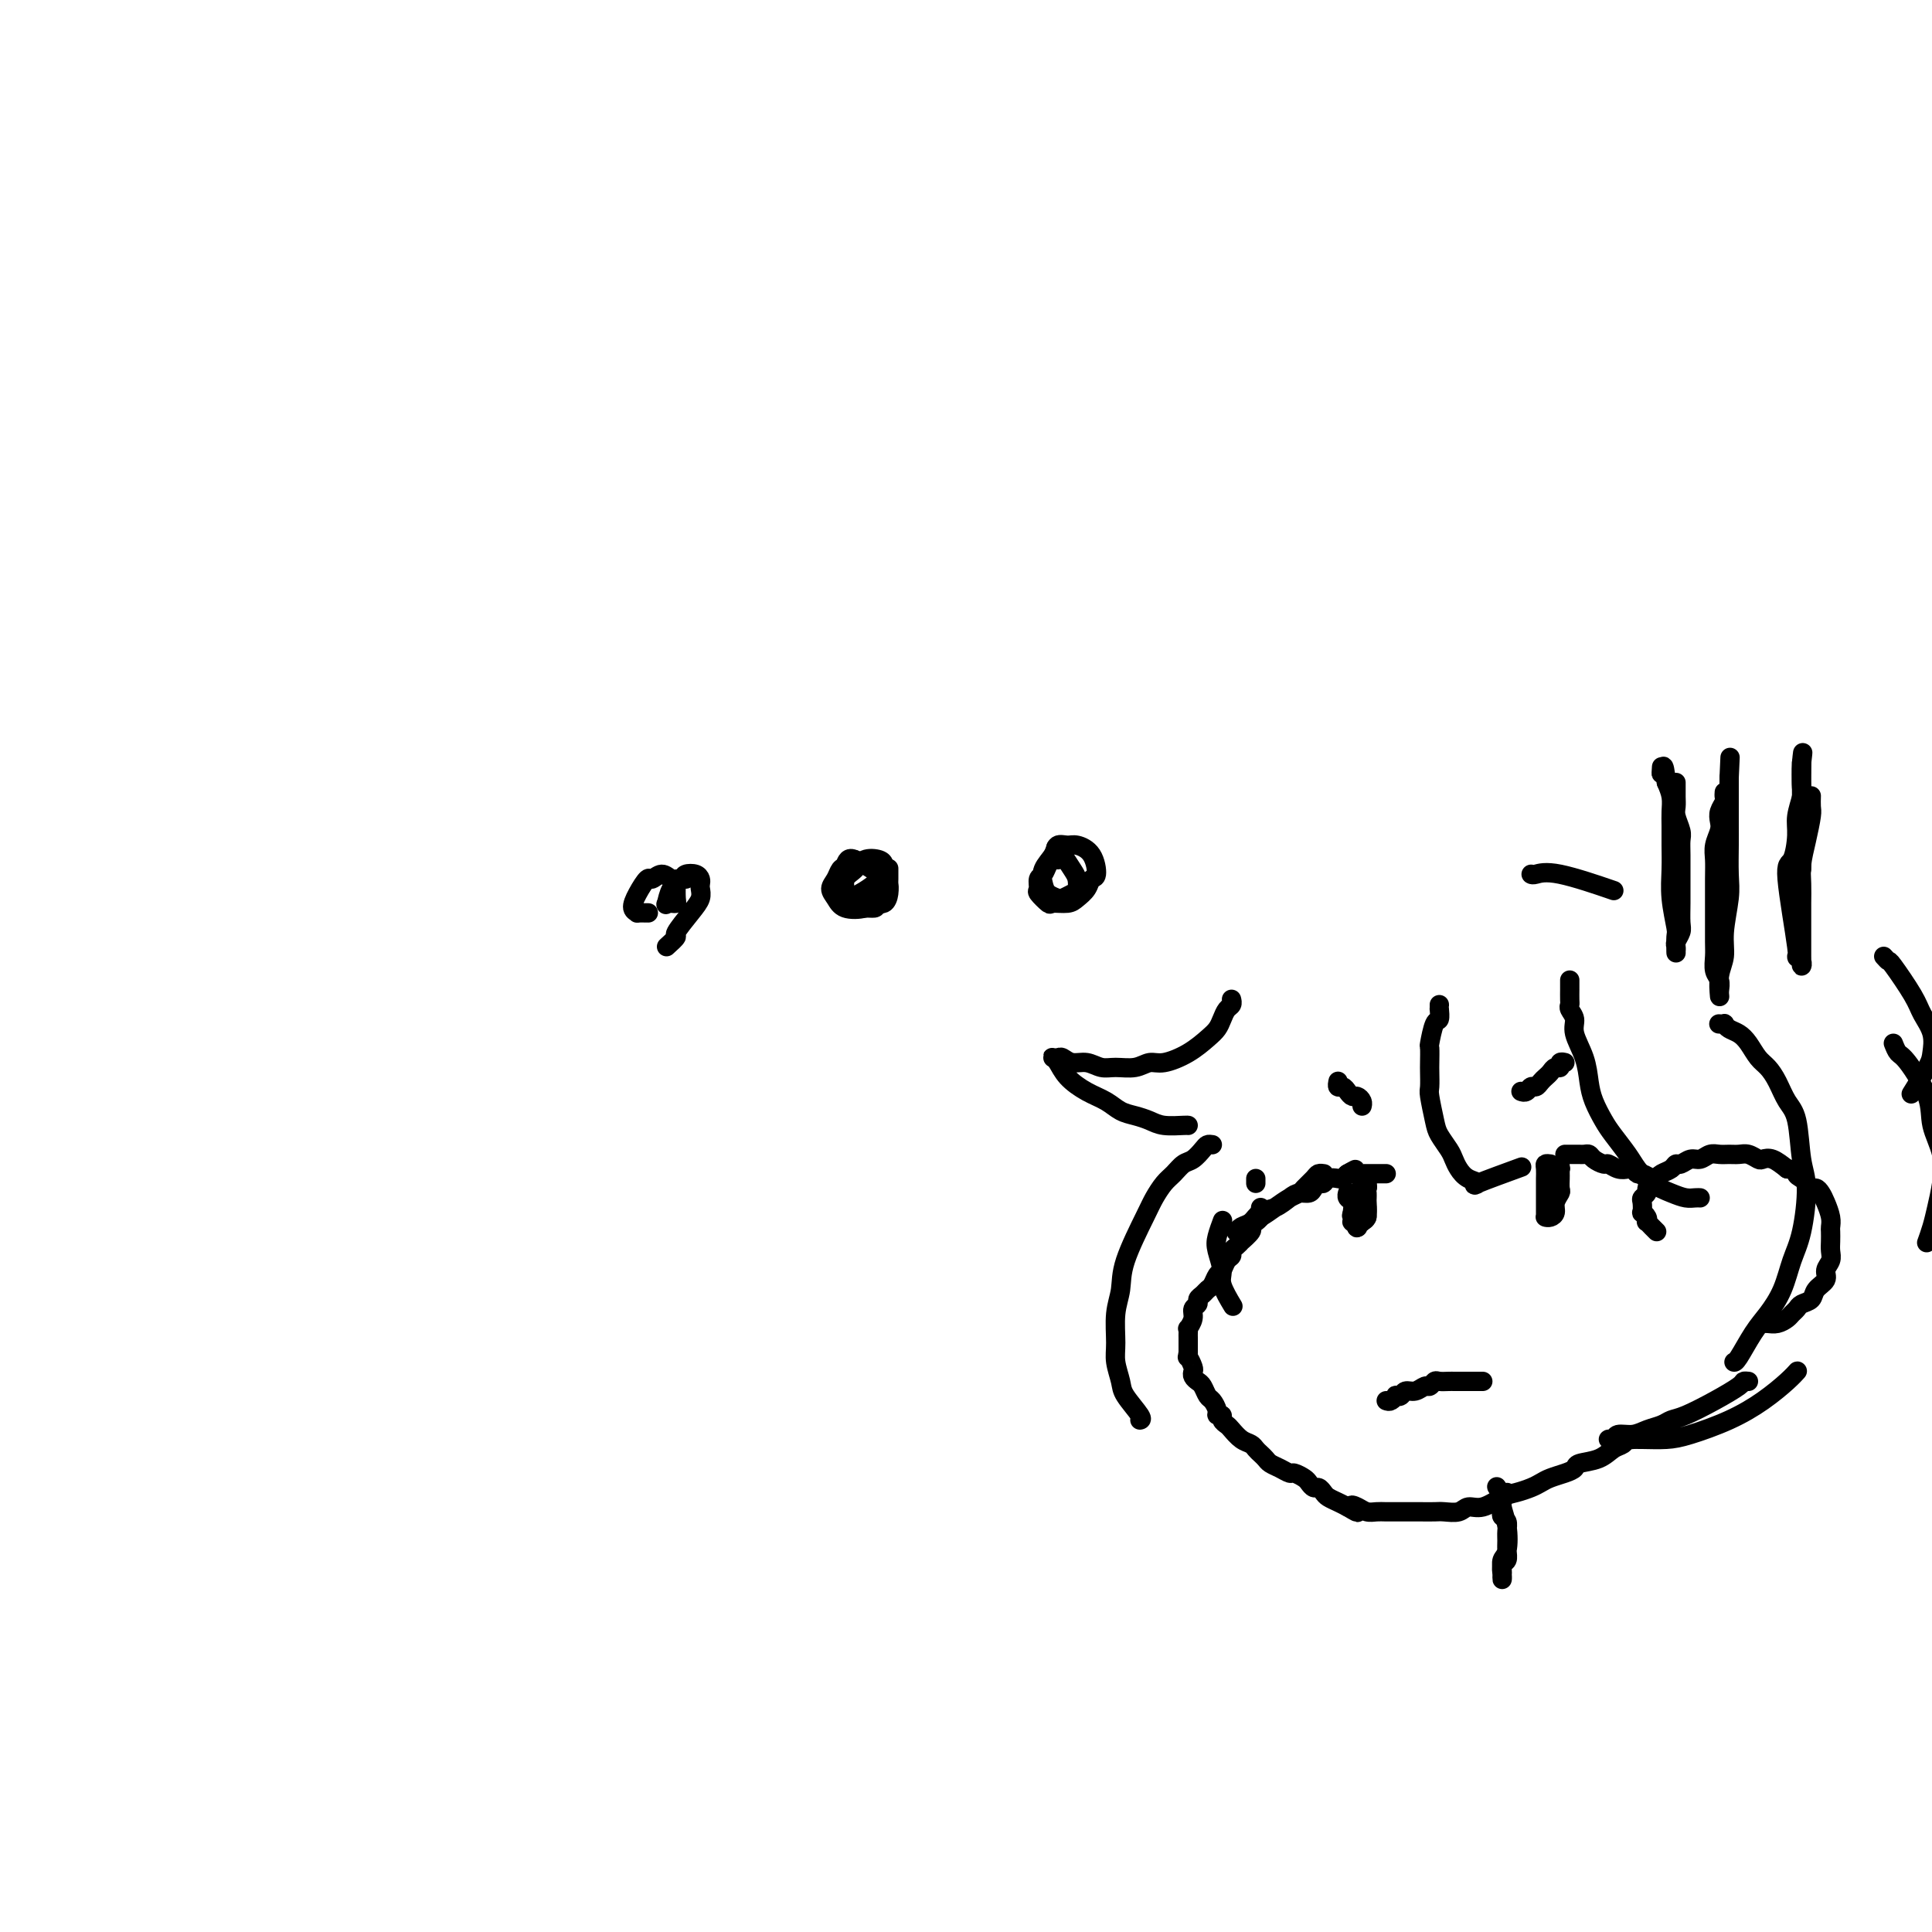 <svg viewBox='0 0 400 400' version='1.1' xmlns='http://www.w3.org/2000/svg' xmlns:xlink='http://www.w3.org/1999/xlink'><g fill='none' stroke='#000000' stroke-width='4' stroke-linecap='round' stroke-linejoin='round'><path d='M260,244c0.000,0.417 0.000,0.833 0,1c0.000,0.167 0.000,0.083 0,0'/><path d='M261,250c0.009,0.444 0.018,0.889 0,1c-0.018,0.111 -0.062,-0.110 0,0c0.062,0.110 0.229,0.553 0,1c-0.229,0.447 -0.854,0.898 -1,1c-0.146,0.102 0.186,-0.145 0,0c-0.186,0.145 -0.890,0.683 -1,1c-0.110,0.317 0.373,0.414 0,1c-0.373,0.586 -1.602,1.663 -2,2c-0.398,0.337 0.034,-0.065 0,0c-0.034,0.065 -0.534,0.599 -1,1c-0.466,0.401 -0.898,0.670 -1,1c-0.102,0.330 0.127,0.722 0,1c-0.127,0.278 -0.612,0.442 -1,1c-0.388,0.558 -0.681,1.512 -1,2c-0.319,0.488 -0.664,0.512 -1,1c-0.336,0.488 -0.663,1.440 -1,2c-0.337,0.560 -0.683,0.727 -1,1c-0.317,0.273 -0.606,0.653 -1,1c-0.394,0.347 -0.894,0.661 -1,1c-0.106,0.339 0.182,0.703 0,1c-0.182,0.297 -0.833,0.528 -1,1c-0.167,0.472 0.151,1.186 0,2c-0.151,0.814 -0.773,1.727 -1,2c-0.227,0.273 -0.061,-0.095 0,0c0.061,0.095 0.016,0.654 0,1c-0.016,0.346 -0.004,0.478 0,1c0.004,0.522 0.001,1.435 0,2c-0.001,0.565 -0.001,0.783 0,1'/><path d='M246,280c-0.214,1.510 -0.251,0.786 0,1c0.251,0.214 0.788,1.366 1,2c0.212,0.634 0.098,0.751 0,1c-0.098,0.249 -0.181,0.629 0,1c0.181,0.371 0.627,0.733 1,1c0.373,0.267 0.673,0.440 1,1c0.327,0.560 0.680,1.508 1,2c0.320,0.492 0.607,0.527 1,1c0.393,0.473 0.893,1.384 1,2c0.107,0.616 -0.179,0.938 0,1c0.179,0.062 0.824,-0.134 1,0c0.176,0.134 -0.118,0.599 0,1c0.118,0.401 0.647,0.737 1,1c0.353,0.263 0.528,0.452 1,1c0.472,0.548 1.240,1.456 2,2c0.760,0.544 1.512,0.723 2,1c0.488,0.277 0.711,0.651 1,1c0.289,0.349 0.645,0.672 1,1c0.355,0.328 0.710,0.661 1,1c0.290,0.339 0.515,0.682 1,1c0.485,0.318 1.229,0.610 2,1c0.771,0.390 1.569,0.879 2,1c0.431,0.121 0.497,-0.126 1,0c0.503,0.126 1.444,0.625 2,1c0.556,0.375 0.725,0.625 1,1c0.275,0.375 0.654,0.874 1,1c0.346,0.126 0.659,-0.121 1,0c0.341,0.121 0.710,0.610 1,1c0.290,0.390 0.501,0.682 1,1c0.499,0.318 1.285,0.662 2,1c0.715,0.338 1.357,0.669 2,1'/><path d='M279,312c3.595,2.182 1.581,0.637 1,0c-0.581,-0.637 0.269,-0.367 1,0c0.731,0.367 1.343,0.830 2,1c0.657,0.170 1.359,0.046 2,0c0.641,-0.046 1.220,-0.013 2,0c0.780,0.013 1.760,0.004 3,0c1.240,-0.004 2.740,-0.005 4,0c1.260,0.005 2.279,0.017 3,0c0.721,-0.017 1.145,-0.064 2,0c0.855,0.064 2.143,0.238 3,0c0.857,-0.238 1.283,-0.890 2,-1c0.717,-0.110 1.725,0.321 3,0c1.275,-0.321 2.816,-1.396 4,-2c1.184,-0.604 2.011,-0.739 3,-1c0.989,-0.261 2.139,-0.647 3,-1c0.861,-0.353 1.432,-0.672 2,-1c0.568,-0.328 1.131,-0.664 2,-1c0.869,-0.336 2.042,-0.671 3,-1c0.958,-0.329 1.699,-0.651 2,-1c0.301,-0.349 0.161,-0.724 1,-1c0.839,-0.276 2.659,-0.451 4,-1c1.341,-0.549 2.205,-1.471 3,-2c0.795,-0.529 1.522,-0.664 2,-1c0.478,-0.336 0.705,-0.874 1,-1c0.295,-0.126 0.656,0.159 1,0c0.344,-0.159 0.670,-0.760 1,-1c0.330,-0.240 0.663,-0.117 1,0c0.337,0.117 0.678,0.227 1,0c0.322,-0.227 0.625,-0.792 1,-1c0.375,-0.208 0.821,-0.059 1,0c0.179,0.059 0.089,0.030 0,0'/><path d='M343,255c-0.452,-0.455 -0.905,-0.909 -1,-1c-0.095,-0.091 0.167,0.182 0,0c-0.167,-0.182 -0.763,-0.817 -1,-1c-0.237,-0.183 -0.116,0.088 0,0c0.116,-0.088 0.226,-0.534 0,-1c-0.226,-0.466 -0.789,-0.951 -1,-1c-0.211,-0.049 -0.071,0.338 0,0c0.071,-0.338 0.075,-1.400 0,-2c-0.075,-0.600 -0.227,-0.738 0,-1c0.227,-0.262 0.833,-0.648 1,-1c0.167,-0.352 -0.106,-0.671 0,-1c0.106,-0.329 0.592,-0.666 1,-1c0.408,-0.334 0.738,-0.663 1,-1c0.262,-0.337 0.454,-0.683 1,-1c0.546,-0.317 1.445,-0.606 2,-1c0.555,-0.394 0.768,-0.894 1,-1c0.232,-0.106 0.485,0.182 1,0c0.515,-0.182 1.293,-0.833 2,-1c0.707,-0.167 1.344,0.152 2,0c0.656,-0.152 1.330,-0.774 2,-1c0.670,-0.226 1.335,-0.057 2,0c0.665,0.057 1.329,0.002 2,0c0.671,-0.002 1.348,0.051 2,0c0.652,-0.051 1.280,-0.204 2,0c0.720,0.204 1.533,0.766 2,1c0.467,0.234 0.587,0.140 1,0c0.413,-0.140 1.118,-0.326 2,0c0.882,0.326 1.941,1.163 3,2'/><path d='M370,242c3.499,0.487 2.247,0.704 2,1c-0.247,0.296 0.511,0.670 1,1c0.489,0.330 0.708,0.615 1,1c0.292,0.385 0.656,0.869 1,1c0.344,0.131 0.666,-0.091 1,0c0.334,0.091 0.678,0.496 1,1c0.322,0.504 0.622,1.108 1,2c0.378,0.892 0.833,2.073 1,3c0.167,0.927 0.046,1.599 0,2c-0.046,0.401 -0.017,0.530 0,1c0.017,0.470 0.020,1.281 0,2c-0.020,0.719 -0.065,1.347 0,2c0.065,0.653 0.240,1.330 0,2c-0.240,0.670 -0.894,1.331 -1,2c-0.106,0.669 0.337,1.345 0,2c-0.337,0.655 -1.452,1.289 -2,2c-0.548,0.711 -0.527,1.500 -1,2c-0.473,0.500 -1.439,0.712 -2,1c-0.561,0.288 -0.717,0.651 -1,1c-0.283,0.349 -0.692,0.682 -1,1c-0.308,0.318 -0.513,0.621 -1,1c-0.487,0.379 -1.254,0.834 -2,1c-0.746,0.166 -1.470,0.045 -2,0c-0.530,-0.045 -0.866,-0.013 -1,0c-0.134,0.013 -0.067,0.006 0,0'/><path d='M274,243c0.098,0.016 0.196,0.032 0,0c-0.196,-0.032 -0.685,-0.111 -1,0c-0.315,0.111 -0.457,0.414 -1,1c-0.543,0.586 -1.486,1.456 -2,2c-0.514,0.544 -0.600,0.762 -1,1c-0.400,0.238 -1.115,0.497 -2,1c-0.885,0.503 -1.939,1.249 -3,2c-1.061,0.751 -2.131,1.508 -3,2c-0.869,0.492 -1.539,0.720 -2,1c-0.461,0.280 -0.712,0.611 -1,1c-0.288,0.389 -0.613,0.836 -1,1c-0.387,0.164 -0.836,0.045 -1,0c-0.164,-0.045 -0.042,-0.015 0,0c0.042,0.015 0.003,0.016 0,0c-0.003,-0.016 0.029,-0.050 0,0c-0.029,0.050 -0.118,0.183 0,0c0.118,-0.183 0.444,-0.682 1,-1c0.556,-0.318 1.342,-0.453 2,-1c0.658,-0.547 1.188,-1.505 2,-2c0.812,-0.495 1.905,-0.528 3,-1c1.095,-0.472 2.191,-1.384 3,-2c0.809,-0.616 1.330,-0.934 2,-1c0.670,-0.066 1.488,0.122 2,0c0.512,-0.122 0.718,-0.555 1,-1c0.282,-0.445 0.639,-0.903 1,-1c0.361,-0.097 0.727,0.167 1,0c0.273,-0.167 0.455,-0.767 1,-1c0.545,-0.233 1.454,-0.101 2,0c0.546,0.101 0.727,0.172 1,0c0.273,-0.172 0.636,-0.586 1,-1'/><path d='M279,243c3.206,-1.702 0.722,-0.456 0,0c-0.722,0.456 0.318,0.122 1,0c0.682,-0.122 1.005,-0.033 1,0c-0.005,0.033 -0.337,0.009 0,0c0.337,-0.009 1.343,-0.002 2,0c0.657,0.002 0.963,0.001 1,0c0.037,-0.001 -0.197,-0.000 0,0c0.197,0.000 0.823,0.000 1,0c0.177,-0.000 -0.096,-0.000 0,0c0.096,0.000 0.562,0.000 1,0c0.438,-0.000 0.849,-0.000 1,0c0.151,0.000 0.041,0.000 0,0c-0.041,-0.000 -0.012,-0.000 0,0c0.012,0.000 0.006,0.000 0,0'/><path d='M279,247c-0.008,0.026 -0.016,0.052 0,0c0.016,-0.052 0.057,-0.183 0,0c-0.057,0.183 -0.211,0.680 0,1c0.211,0.320 0.788,0.463 1,1c0.212,0.537 0.061,1.468 0,2c-0.061,0.532 -0.030,0.664 0,1c0.030,0.336 0.060,0.875 0,1c-0.060,0.125 -0.209,-0.166 0,0c0.209,0.166 0.778,0.789 1,1c0.222,0.211 0.098,0.011 0,0c-0.098,-0.011 -0.170,0.167 0,0c0.170,-0.167 0.581,-0.678 1,-1c0.419,-0.322 0.844,-0.454 1,-1c0.156,-0.546 0.041,-1.504 0,-2c-0.041,-0.496 -0.010,-0.529 0,-1c0.010,-0.471 -0.001,-1.381 0,-2c0.001,-0.619 0.015,-0.948 0,-1c-0.015,-0.052 -0.059,0.173 0,0c0.059,-0.173 0.223,-0.743 0,-1c-0.223,-0.257 -0.831,-0.199 -1,0c-0.169,0.199 0.102,0.540 0,1c-0.102,0.460 -0.577,1.038 -1,2c-0.423,0.962 -0.794,2.310 -1,3c-0.206,0.690 -0.248,0.724 0,1c0.248,0.276 0.785,0.793 1,1c0.215,0.207 0.107,0.103 0,0'/><path d='M281,253c-0.297,1.377 -0.041,1.319 0,1c0.041,-0.319 -0.133,-0.897 0,-1c0.133,-0.103 0.571,0.271 1,0c0.429,-0.271 0.847,-1.187 1,-2c0.153,-0.813 0.042,-1.524 0,-2c-0.042,-0.476 -0.015,-0.716 0,-1c0.015,-0.284 0.018,-0.613 0,-1c-0.018,-0.387 -0.057,-0.831 0,-1c0.057,-0.169 0.212,-0.061 0,0c-0.212,0.061 -0.789,0.076 -1,0c-0.211,-0.076 -0.057,-0.242 0,0c0.057,0.242 0.015,0.891 0,1c-0.015,0.109 -0.004,-0.321 0,0c0.004,0.321 0.000,1.392 0,2c-0.000,0.608 0.004,0.751 0,1c-0.004,0.249 -0.015,0.603 0,1c0.015,0.397 0.056,0.838 0,1c-0.056,0.162 -0.207,0.043 0,0c0.207,-0.043 0.774,-0.012 1,0c0.226,0.012 0.113,0.006 0,0'/><path d='M324,239c0.341,0.000 0.683,0.000 1,0c0.317,-0.000 0.610,-0.001 1,0c0.390,0.001 0.877,0.003 1,0c0.123,-0.003 -0.118,-0.011 0,0c0.118,0.011 0.594,0.040 1,0c0.406,-0.040 0.741,-0.151 1,0c0.259,0.151 0.440,0.562 1,1c0.560,0.438 1.498,0.901 2,1c0.502,0.099 0.569,-0.165 1,0c0.431,0.165 1.228,0.761 2,1c0.772,0.239 1.521,0.121 2,0c0.479,-0.121 0.689,-0.244 1,0c0.311,0.244 0.723,0.854 1,1c0.277,0.146 0.418,-0.171 1,0c0.582,0.171 1.606,0.830 2,1c0.394,0.170 0.157,-0.150 0,0c-0.157,0.150 -0.235,0.771 0,1c0.235,0.229 0.781,0.065 1,0c0.219,-0.065 0.109,-0.033 0,0'/><path d='M321,241c-0.423,-0.059 -0.845,-0.118 -1,0c-0.155,0.118 -0.041,0.412 0,1c0.041,0.588 0.011,1.471 0,2c-0.011,0.529 -0.003,0.705 0,1c0.003,0.295 0.001,0.709 0,1c-0.001,0.291 -0.000,0.460 0,1c0.000,0.540 0.000,1.451 0,2c-0.000,0.549 -0.001,0.735 0,1c0.001,0.265 0.003,0.607 0,1c-0.003,0.393 -0.011,0.835 0,1c0.011,0.165 0.040,0.053 0,0c-0.040,-0.053 -0.151,-0.046 0,0c0.151,0.046 0.562,0.129 1,0c0.438,-0.129 0.902,-0.472 1,-1c0.098,-0.528 -0.170,-1.240 0,-2c0.170,-0.760 0.778,-1.567 1,-2c0.222,-0.433 0.060,-0.493 0,-1c-0.060,-0.507 -0.016,-1.461 0,-2c0.016,-0.539 0.004,-0.662 0,-1c-0.004,-0.338 -0.000,-0.891 0,-1c0.000,-0.109 -0.004,0.226 0,0c0.004,-0.226 0.015,-1.014 0,-1c-0.015,0.014 -0.057,0.831 0,1c0.057,0.169 0.211,-0.308 0,0c-0.211,0.308 -0.789,1.402 -1,2c-0.211,0.598 -0.057,0.699 0,1c0.057,0.301 0.016,0.800 0,1c-0.016,0.200 -0.008,0.100 0,0'/><path d='M322,246c-0.167,0.833 -0.083,0.417 0,0'/><path d='M287,290c0.303,0.111 0.605,0.222 1,0c0.395,-0.222 0.882,-0.776 1,-1c0.118,-0.224 -0.133,-0.117 0,0c0.133,0.117 0.651,0.242 1,0c0.349,-0.242 0.527,-0.853 1,-1c0.473,-0.147 1.239,0.171 2,0c0.761,-0.171 1.517,-0.830 2,-1c0.483,-0.170 0.693,0.151 1,0c0.307,-0.151 0.712,-0.772 1,-1c0.288,-0.228 0.458,-0.061 1,0c0.542,0.061 1.454,0.016 2,0c0.546,-0.016 0.725,-0.004 1,0c0.275,0.004 0.647,0.001 1,0c0.353,-0.001 0.687,-0.000 1,0c0.313,0.000 0.605,0.000 1,0c0.395,-0.000 0.894,-0.000 1,0c0.106,0.000 -0.182,0.000 0,0c0.182,-0.000 0.832,-0.000 1,0c0.168,0.000 -0.147,0.000 0,0c0.147,-0.000 0.756,-0.000 1,0c0.244,0.000 0.122,0.000 0,0'/><path d='M277,224c0.024,-0.119 0.048,-0.238 0,0c-0.048,0.238 -0.168,0.834 0,1c0.168,0.166 0.623,-0.096 1,0c0.377,0.096 0.675,0.551 1,1c0.325,0.449 0.675,0.891 1,1c0.325,0.109 0.623,-0.115 1,0c0.377,0.115 0.832,0.569 1,1c0.168,0.431 0.048,0.837 0,1c-0.048,0.163 -0.024,0.081 0,0'/><path d='M315,226c-0.089,-0.032 -0.179,-0.064 0,0c0.179,0.064 0.625,0.224 1,0c0.375,-0.224 0.678,-0.833 1,-1c0.322,-0.167 0.663,0.109 1,0c0.337,-0.109 0.669,-0.603 1,-1c0.331,-0.397 0.662,-0.699 1,-1c0.338,-0.301 0.683,-0.603 1,-1c0.317,-0.397 0.607,-0.891 1,-1c0.393,-0.109 0.889,0.167 1,0c0.111,-0.167 -0.162,-0.776 0,-1c0.162,-0.224 0.761,-0.064 1,0c0.239,0.064 0.120,0.032 0,0'/><path d='M298,208c0.006,0.484 0.012,0.968 0,1c-0.012,0.032 -0.042,-0.386 0,0c0.042,0.386 0.155,1.578 0,2c-0.155,0.422 -0.577,0.076 -1,1c-0.423,0.924 -0.845,3.120 -1,4c-0.155,0.880 -0.042,0.445 0,1c0.042,0.555 0.015,2.098 0,3c-0.015,0.902 -0.016,1.161 0,2c0.016,0.839 0.049,2.259 0,3c-0.049,0.741 -0.182,0.803 0,2c0.182,1.197 0.678,3.528 1,5c0.322,1.472 0.469,2.086 1,3c0.531,0.914 1.444,2.129 2,3c0.556,0.871 0.754,1.399 1,2c0.246,0.601 0.540,1.274 1,2c0.460,0.726 1.084,1.504 2,2c0.916,0.496 2.122,0.710 2,1c-0.122,0.290 -1.571,0.655 0,0c1.571,-0.655 6.163,-2.330 8,-3c1.837,-0.670 0.918,-0.335 0,0'/><path d='M325,203c-0.000,-0.079 -0.000,-0.158 0,0c0.000,0.158 0.000,0.553 0,1c-0.000,0.447 -0.001,0.945 0,1c0.001,0.055 0.005,-0.334 0,0c-0.005,0.334 -0.017,1.389 0,2c0.017,0.611 0.064,0.777 0,1c-0.064,0.223 -0.238,0.502 0,1c0.238,0.498 0.889,1.213 1,2c0.111,0.787 -0.318,1.646 0,3c0.318,1.354 1.382,3.204 2,5c0.618,1.796 0.788,3.538 1,5c0.212,1.462 0.465,2.646 1,4c0.535,1.354 1.353,2.880 2,4c0.647,1.120 1.124,1.834 2,3c0.876,1.166 2.149,2.786 3,4c0.851,1.214 1.278,2.024 2,3c0.722,0.976 1.738,2.118 3,3c1.262,0.882 2.769,1.504 4,2c1.231,0.496 2.186,0.865 3,1c0.814,0.135 1.488,0.036 2,0c0.512,-0.036 0.860,-0.010 1,0c0.140,0.010 0.070,0.005 0,0'/><path d='M255,207c-0.024,-0.096 -0.047,-0.191 0,0c0.047,0.191 0.166,0.669 0,1c-0.166,0.331 -0.615,0.515 -1,1c-0.385,0.485 -0.704,1.273 -1,2c-0.296,0.727 -0.568,1.395 -1,2c-0.432,0.605 -1.024,1.147 -2,2c-0.976,0.853 -2.337,2.018 -4,3c-1.663,0.982 -3.628,1.781 -5,2c-1.372,0.219 -2.152,-0.141 -3,0c-0.848,0.141 -1.764,0.785 -3,1c-1.236,0.215 -2.793,0.001 -4,0c-1.207,-0.001 -2.063,0.210 -3,0c-0.937,-0.210 -1.953,-0.841 -3,-1c-1.047,-0.159 -2.123,0.153 -3,0c-0.877,-0.153 -1.553,-0.772 -2,-1c-0.447,-0.228 -0.665,-0.067 -1,0c-0.335,0.067 -0.786,0.038 -1,0c-0.214,-0.038 -0.192,-0.085 0,0c0.192,0.085 0.554,0.303 1,1c0.446,0.697 0.976,1.875 2,3c1.024,1.125 2.543,2.199 4,3c1.457,0.801 2.853,1.329 4,2c1.147,0.671 2.044,1.486 3,2c0.956,0.514 1.969,0.726 3,1c1.031,0.274 2.080,0.609 3,1c0.920,0.391 1.710,0.837 3,1c1.290,0.163 3.078,0.044 4,0c0.922,-0.044 0.978,-0.013 1,0c0.022,0.013 0.011,0.006 0,0'/><path d='M251,237c-0.357,-0.057 -0.715,-0.114 -1,0c-0.285,0.114 -0.499,0.400 -1,1c-0.501,0.600 -1.290,1.515 -2,2c-0.710,0.485 -1.343,0.540 -2,1c-0.657,0.460 -1.339,1.325 -2,2c-0.661,0.675 -1.300,1.159 -2,2c-0.700,0.841 -1.459,2.039 -2,3c-0.541,0.961 -0.863,1.685 -2,4c-1.137,2.315 -3.090,6.222 -4,9c-0.910,2.778 -0.776,4.428 -1,6c-0.224,1.572 -0.805,3.066 -1,5c-0.195,1.934 -0.002,4.308 0,6c0.002,1.692 -0.185,2.702 0,4c0.185,1.298 0.743,2.884 1,4c0.257,1.116 0.213,1.763 1,3c0.787,1.237 2.404,3.064 3,4c0.596,0.936 0.170,0.982 0,1c-0.170,0.018 -0.085,0.009 0,0'/><path d='M253,253c0.104,-0.277 0.208,-0.554 0,0c-0.208,0.554 -0.728,1.939 -1,3c-0.272,1.061 -0.297,1.798 0,3c0.297,1.202 0.915,2.869 1,4c0.085,1.131 -0.362,1.728 0,3c0.362,1.272 1.532,3.221 2,4c0.468,0.779 0.234,0.390 0,0'/><path d='M356,212c-0.118,-0.007 -0.236,-0.013 0,0c0.236,0.013 0.826,0.047 1,0c0.174,-0.047 -0.067,-0.174 0,0c0.067,0.174 0.440,0.651 1,1c0.560,0.349 1.305,0.571 2,1c0.695,0.429 1.341,1.066 2,2c0.659,0.934 1.332,2.163 2,3c0.668,0.837 1.330,1.280 2,2c0.670,0.720 1.347,1.717 2,3c0.653,1.283 1.283,2.853 2,4c0.717,1.147 1.520,1.873 2,4c0.480,2.127 0.635,5.656 1,8c0.365,2.344 0.940,3.502 1,6c0.060,2.498 -0.395,6.336 -1,9c-0.605,2.664 -1.360,4.153 -2,6c-0.640,1.847 -1.166,4.050 -2,6c-0.834,1.950 -1.975,3.647 -3,5c-1.025,1.353 -1.935,2.363 -3,4c-1.065,1.637 -2.287,3.902 -3,5c-0.713,1.098 -0.918,1.028 -1,1c-0.082,-0.028 -0.041,-0.014 0,0'/><path d='M362,286c-0.418,-0.045 -0.836,-0.090 -1,0c-0.164,0.090 -0.073,0.314 -1,1c-0.927,0.686 -2.870,1.833 -5,3c-2.130,1.167 -4.446,2.355 -6,3c-1.554,0.645 -2.346,0.746 -3,1c-0.654,0.254 -1.169,0.660 -2,1c-0.831,0.340 -1.978,0.613 -3,1c-1.022,0.387 -1.917,0.888 -3,1c-1.083,0.112 -2.352,-0.166 -3,0c-0.648,0.166 -0.674,0.776 -1,1c-0.326,0.224 -0.951,0.060 -1,0c-0.049,-0.060 0.479,-0.018 1,0c0.521,0.018 1.036,0.011 2,0c0.964,-0.011 2.378,-0.025 4,0c1.622,0.025 3.453,0.088 5,0c1.547,-0.088 2.811,-0.329 5,-1c2.189,-0.671 5.305,-1.774 8,-3c2.695,-1.226 4.971,-2.577 7,-4c2.029,-1.423 3.812,-2.917 5,-4c1.188,-1.083 1.781,-1.753 2,-2c0.219,-0.247 0.062,-0.071 0,0c-0.062,0.071 -0.031,0.035 0,0'/><path d='M392,216c0.314,0.793 0.627,1.585 1,2c0.373,0.415 0.805,0.451 2,2c1.195,1.549 3.154,4.609 4,7c0.846,2.391 0.578,4.113 1,6c0.422,1.887 1.535,3.939 2,6c0.465,2.061 0.282,4.132 0,6c-0.282,1.868 -0.663,3.532 -1,5c-0.337,1.468 -0.629,2.742 -1,4c-0.371,1.258 -0.820,2.502 -1,3c-0.180,0.498 -0.090,0.249 0,0'/><path d='M390,198c0.419,0.466 0.838,0.931 1,1c0.162,0.069 0.068,-0.259 1,1c0.932,1.259 2.890,4.105 4,6c1.110,1.895 1.372,2.838 2,4c0.628,1.162 1.622,2.542 2,4c0.378,1.458 0.140,2.993 0,4c-0.140,1.007 -0.182,1.486 -1,3c-0.818,1.514 -2.413,4.061 -3,5c-0.587,0.939 -0.168,0.268 0,0c0.168,-0.268 0.084,-0.134 0,0'/><path d='M317,181c0.155,0.089 0.310,0.179 1,0c0.690,-0.179 1.917,-0.625 5,0c3.083,0.625 8.024,2.321 10,3c1.976,0.679 0.988,0.339 0,0'/><path d='M142,182c-0.453,0.030 -0.906,0.061 -1,0c-0.094,-0.061 0.171,-0.212 0,0c-0.171,0.212 -0.777,0.788 -1,1c-0.223,0.212 -0.064,0.061 0,0c0.064,-0.061 0.032,-0.030 0,0'/><path d='M138,196c0.920,-0.833 1.840,-1.666 2,-2c0.160,-0.334 -0.441,-0.170 0,-1c0.441,-0.830 1.922,-2.656 3,-4c1.078,-1.344 1.751,-2.206 2,-3c0.249,-0.794 0.074,-1.520 0,-2c-0.074,-0.480 -0.046,-0.715 0,-1c0.046,-0.285 0.111,-0.622 0,-1c-0.111,-0.378 -0.397,-0.798 -1,-1c-0.603,-0.202 -1.521,-0.187 -2,0c-0.479,0.187 -0.518,0.548 -1,1c-0.482,0.452 -1.407,0.997 -2,2c-0.593,1.003 -0.852,2.464 -1,3c-0.148,0.536 -0.183,0.148 0,0c0.183,-0.148 0.586,-0.054 1,0c0.414,0.054 0.841,0.068 1,0c0.159,-0.068 0.051,-0.219 0,-1c-0.051,-0.781 -0.045,-2.191 0,-3c0.045,-0.809 0.129,-1.018 0,-1c-0.129,0.018 -0.472,0.262 -1,0c-0.528,-0.262 -1.243,-1.030 -2,-1c-0.757,0.030 -1.558,0.859 -2,1c-0.442,0.141 -0.527,-0.407 -1,0c-0.473,0.407 -1.335,1.769 -2,3c-0.665,1.231 -1.134,2.330 -1,3c0.134,0.670 0.871,0.912 1,1c0.129,0.088 -0.350,0.024 0,0c0.350,-0.024 1.529,-0.007 2,0c0.471,0.007 0.236,0.003 0,0'/><path d='M175,181c0.113,-0.006 0.226,-0.013 0,0c-0.226,0.013 -0.793,0.045 -1,0c-0.207,-0.045 -0.056,-0.167 0,0c0.056,0.167 0.016,0.623 0,1c-0.016,0.377 -0.010,0.673 0,1c0.010,0.327 0.024,0.683 0,1c-0.024,0.317 -0.084,0.593 0,1c0.084,0.407 0.314,0.943 1,1c0.686,0.057 1.830,-0.366 3,-1c1.170,-0.634 2.366,-1.479 3,-2c0.634,-0.521 0.705,-0.717 1,-1c0.295,-0.283 0.815,-0.652 1,-1c0.185,-0.348 0.034,-0.676 0,-1c-0.034,-0.324 0.050,-0.646 0,-1c-0.050,-0.354 -0.234,-0.741 -1,-1c-0.766,-0.259 -2.115,-0.391 -3,0c-0.885,0.391 -1.306,1.305 -2,2c-0.694,0.695 -1.662,1.171 -2,2c-0.338,0.829 -0.046,2.012 0,3c0.046,0.988 -0.152,1.782 0,2c0.152,0.218 0.655,-0.139 1,0c0.345,0.139 0.532,0.774 1,1c0.468,0.226 1.218,0.043 2,0c0.782,-0.043 1.595,0.053 2,0c0.405,-0.053 0.400,-0.256 1,-1c0.600,-0.744 1.804,-2.031 2,-3c0.196,-0.969 -0.618,-1.621 -1,-2c-0.382,-0.379 -0.334,-0.487 -1,-1c-0.666,-0.513 -2.048,-1.432 -3,-2c-0.952,-0.568 -1.476,-0.784 -2,-1'/><path d='M177,178c-1.486,-0.737 -1.702,0.421 -2,1c-0.298,0.579 -0.678,0.579 -1,1c-0.322,0.421 -0.584,1.263 -1,2c-0.416,0.737 -0.985,1.370 -1,2c-0.015,0.630 0.524,1.256 1,2c0.476,0.744 0.888,1.605 2,2c1.112,0.395 2.925,0.323 4,0c1.075,-0.323 1.412,-0.897 2,-1c0.588,-0.103 1.425,0.266 2,0c0.575,-0.266 0.886,-1.168 1,-2c0.114,-0.832 0.031,-1.594 0,-2c-0.031,-0.406 -0.008,-0.455 0,-1c0.008,-0.545 0.002,-1.584 0,-2c-0.002,-0.416 -0.001,-0.208 0,0'/><path d='M219,178c-0.331,-0.057 -0.663,-0.113 -1,0c-0.337,0.113 -0.681,0.396 -1,1c-0.319,0.604 -0.614,1.528 -1,2c-0.386,0.472 -0.862,0.490 -1,1c-0.138,0.510 0.064,1.510 0,2c-0.064,0.490 -0.393,0.469 0,1c0.393,0.531 1.510,1.615 2,2c0.490,0.385 0.355,0.071 1,0c0.645,-0.071 2.072,0.100 3,0c0.928,-0.100 1.358,-0.471 2,-1c0.642,-0.529 1.497,-1.218 2,-2c0.503,-0.782 0.655,-1.659 1,-2c0.345,-0.341 0.884,-0.145 1,-1c0.116,-0.855 -0.191,-2.760 -1,-4c-0.809,-1.240 -2.119,-1.816 -3,-2c-0.881,-0.184 -1.333,0.023 -2,0c-0.667,-0.023 -1.550,-0.276 -2,0c-0.450,0.276 -0.467,1.083 -1,2c-0.533,0.917 -1.580,1.945 -2,3c-0.420,1.055 -0.211,2.136 0,3c0.211,0.864 0.424,1.512 1,2c0.576,0.488 1.514,0.818 2,1c0.486,0.182 0.521,0.216 1,0c0.479,-0.216 1.404,-0.681 2,-1c0.596,-0.319 0.864,-0.492 1,-1c0.136,-0.508 0.139,-1.353 0,-2c-0.139,-0.647 -0.422,-1.097 -1,-2c-0.578,-0.903 -1.451,-2.258 -2,-3c-0.549,-0.742 -0.775,-0.871 -1,-1'/><path d='M219,176c-0.667,-1.000 -0.333,-0.500 0,0'/><path d='M347,162c0.002,0.246 0.004,0.493 0,1c-0.004,0.507 -0.015,1.276 0,2c0.015,0.724 0.057,1.403 0,2c-0.057,0.597 -0.211,1.113 0,2c0.211,0.887 0.789,2.144 1,3c0.211,0.856 0.056,1.311 0,2c-0.056,0.689 -0.014,1.612 0,3c0.014,1.388 0.000,3.240 0,5c-0.000,1.760 0.014,3.427 0,5c-0.014,1.573 -0.056,3.052 0,4c0.056,0.948 0.211,1.363 0,2c-0.211,0.637 -0.789,1.494 -1,2c-0.211,0.506 -0.057,0.661 0,1c0.057,0.339 0.016,0.862 0,1c-0.016,0.138 -0.008,-0.110 0,0c0.008,0.110 0.016,0.579 0,0c-0.016,-0.579 -0.057,-2.205 0,-3c0.057,-0.795 0.211,-0.758 0,-2c-0.211,-1.242 -0.789,-3.764 -1,-6c-0.211,-2.236 -0.056,-4.188 0,-6c0.056,-1.812 0.012,-3.486 0,-5c-0.012,-1.514 0.007,-2.870 0,-4c-0.007,-1.130 -0.040,-2.035 0,-3c0.040,-0.965 0.154,-1.990 0,-3c-0.154,-1.010 -0.577,-2.005 -1,-3'/><path d='M345,162c-0.536,-5.500 -0.875,-2.750 -1,-2c-0.125,0.750 -0.036,-0.500 0,-1c0.036,-0.500 0.018,-0.250 0,0'/><path d='M357,164c-0.030,0.357 -0.060,0.714 0,1c0.060,0.286 0.208,0.502 0,1c-0.208,0.498 -0.774,1.277 -1,2c-0.226,0.723 -0.113,1.390 0,2c0.113,0.610 0.226,1.161 0,2c-0.226,0.839 -0.793,1.964 -1,3c-0.207,1.036 -0.055,1.981 0,3c0.055,1.019 0.014,2.111 0,4c-0.014,1.889 0.000,4.575 0,7c-0.000,2.425 -0.014,4.590 0,6c0.014,1.410 0.056,2.067 0,3c-0.056,0.933 -0.211,2.144 0,3c0.211,0.856 0.789,1.357 1,2c0.211,0.643 0.055,1.428 0,2c-0.055,0.572 -0.011,0.930 0,1c0.011,0.070 -0.012,-0.148 0,0c0.012,0.148 0.060,0.662 0,0c-0.060,-0.662 -0.226,-2.499 0,-4c0.226,-1.501 0.845,-2.666 1,-4c0.155,-1.334 -0.155,-2.835 0,-5c0.155,-2.165 0.773,-4.992 1,-7c0.227,-2.008 0.061,-3.195 0,-5c-0.061,-1.805 -0.016,-4.227 0,-6c0.016,-1.773 0.004,-2.899 0,-4c-0.004,-1.101 -0.001,-2.179 0,-3c0.001,-0.821 0.000,-1.385 0,-2c-0.000,-0.615 -0.000,-1.281 0,-2c0.000,-0.719 0.000,-1.491 0,-2c-0.000,-0.509 -0.000,-0.754 0,-1'/><path d='M358,161c0.333,-7.333 0.167,-3.667 0,0'/><path d='M375,165c0.006,-0.197 0.012,-0.395 0,0c-0.012,0.395 -0.042,1.382 0,2c0.042,0.618 0.155,0.867 0,2c-0.155,1.133 -0.577,3.149 -1,5c-0.423,1.851 -0.845,3.535 -1,5c-0.155,1.465 -0.041,2.710 0,4c0.041,1.290 0.011,2.626 0,4c-0.011,1.374 -0.003,2.788 0,4c0.003,1.212 0.000,2.224 0,3c-0.000,0.776 0.001,1.316 0,2c-0.001,0.684 -0.005,1.513 0,2c0.005,0.487 0.018,0.634 0,1c-0.018,0.366 -0.066,0.952 0,1c0.066,0.048 0.245,-0.442 0,-1c-0.245,-0.558 -0.913,-1.185 -1,-1c-0.087,0.185 0.406,1.180 0,-2c-0.406,-3.180 -1.713,-10.536 -2,-14c-0.287,-3.464 0.445,-3.034 1,-4c0.555,-0.966 0.933,-3.326 1,-5c0.067,-1.674 -0.178,-2.663 0,-4c0.178,-1.337 0.780,-3.024 1,-4c0.220,-0.976 0.059,-1.242 0,-2c-0.059,-0.758 -0.016,-2.007 0,-3c0.016,-0.993 0.004,-1.729 0,-2c-0.004,-0.271 -0.001,-0.077 0,0c0.001,0.077 0.001,0.039 0,0'/><path d='M373,158c0.464,-3.910 0.124,-1.686 0,0c-0.124,1.686 -0.033,2.834 0,5c0.033,2.166 0.009,5.351 0,8c-0.009,2.649 -0.002,4.762 0,6c0.002,1.238 0.001,1.603 0,2c-0.001,0.397 -0.000,0.828 0,1c0.000,0.172 0.000,0.086 0,0'/><path d='M312,309c0.000,0.000 0.100,0.100 0.1,0.1'/><path d='M311,313c-0.113,0.357 -0.227,0.714 0,1c0.227,0.286 0.794,0.500 1,1c0.206,0.500 0.051,1.285 0,2c-0.051,0.715 0.000,1.361 0,2c-0.000,0.639 -0.053,1.272 0,2c0.053,0.728 0.210,1.551 0,2c-0.210,0.449 -0.788,0.525 -1,1c-0.212,0.475 -0.058,1.350 0,2c0.058,0.650 0.019,1.074 0,1c-0.019,-0.074 -0.018,-0.648 0,-1c0.018,-0.352 0.053,-0.482 0,-1c-0.053,-0.518 -0.195,-1.422 0,-2c0.195,-0.578 0.728,-0.828 1,-2c0.272,-1.172 0.283,-3.267 0,-5c-0.283,-1.733 -0.860,-3.105 -1,-4c-0.140,-0.895 0.158,-1.312 0,-2c-0.158,-0.688 -0.773,-1.647 -1,-2c-0.227,-0.353 -0.065,-0.101 0,0c0.065,0.101 0.032,0.050 0,0'/></g>
</svg>